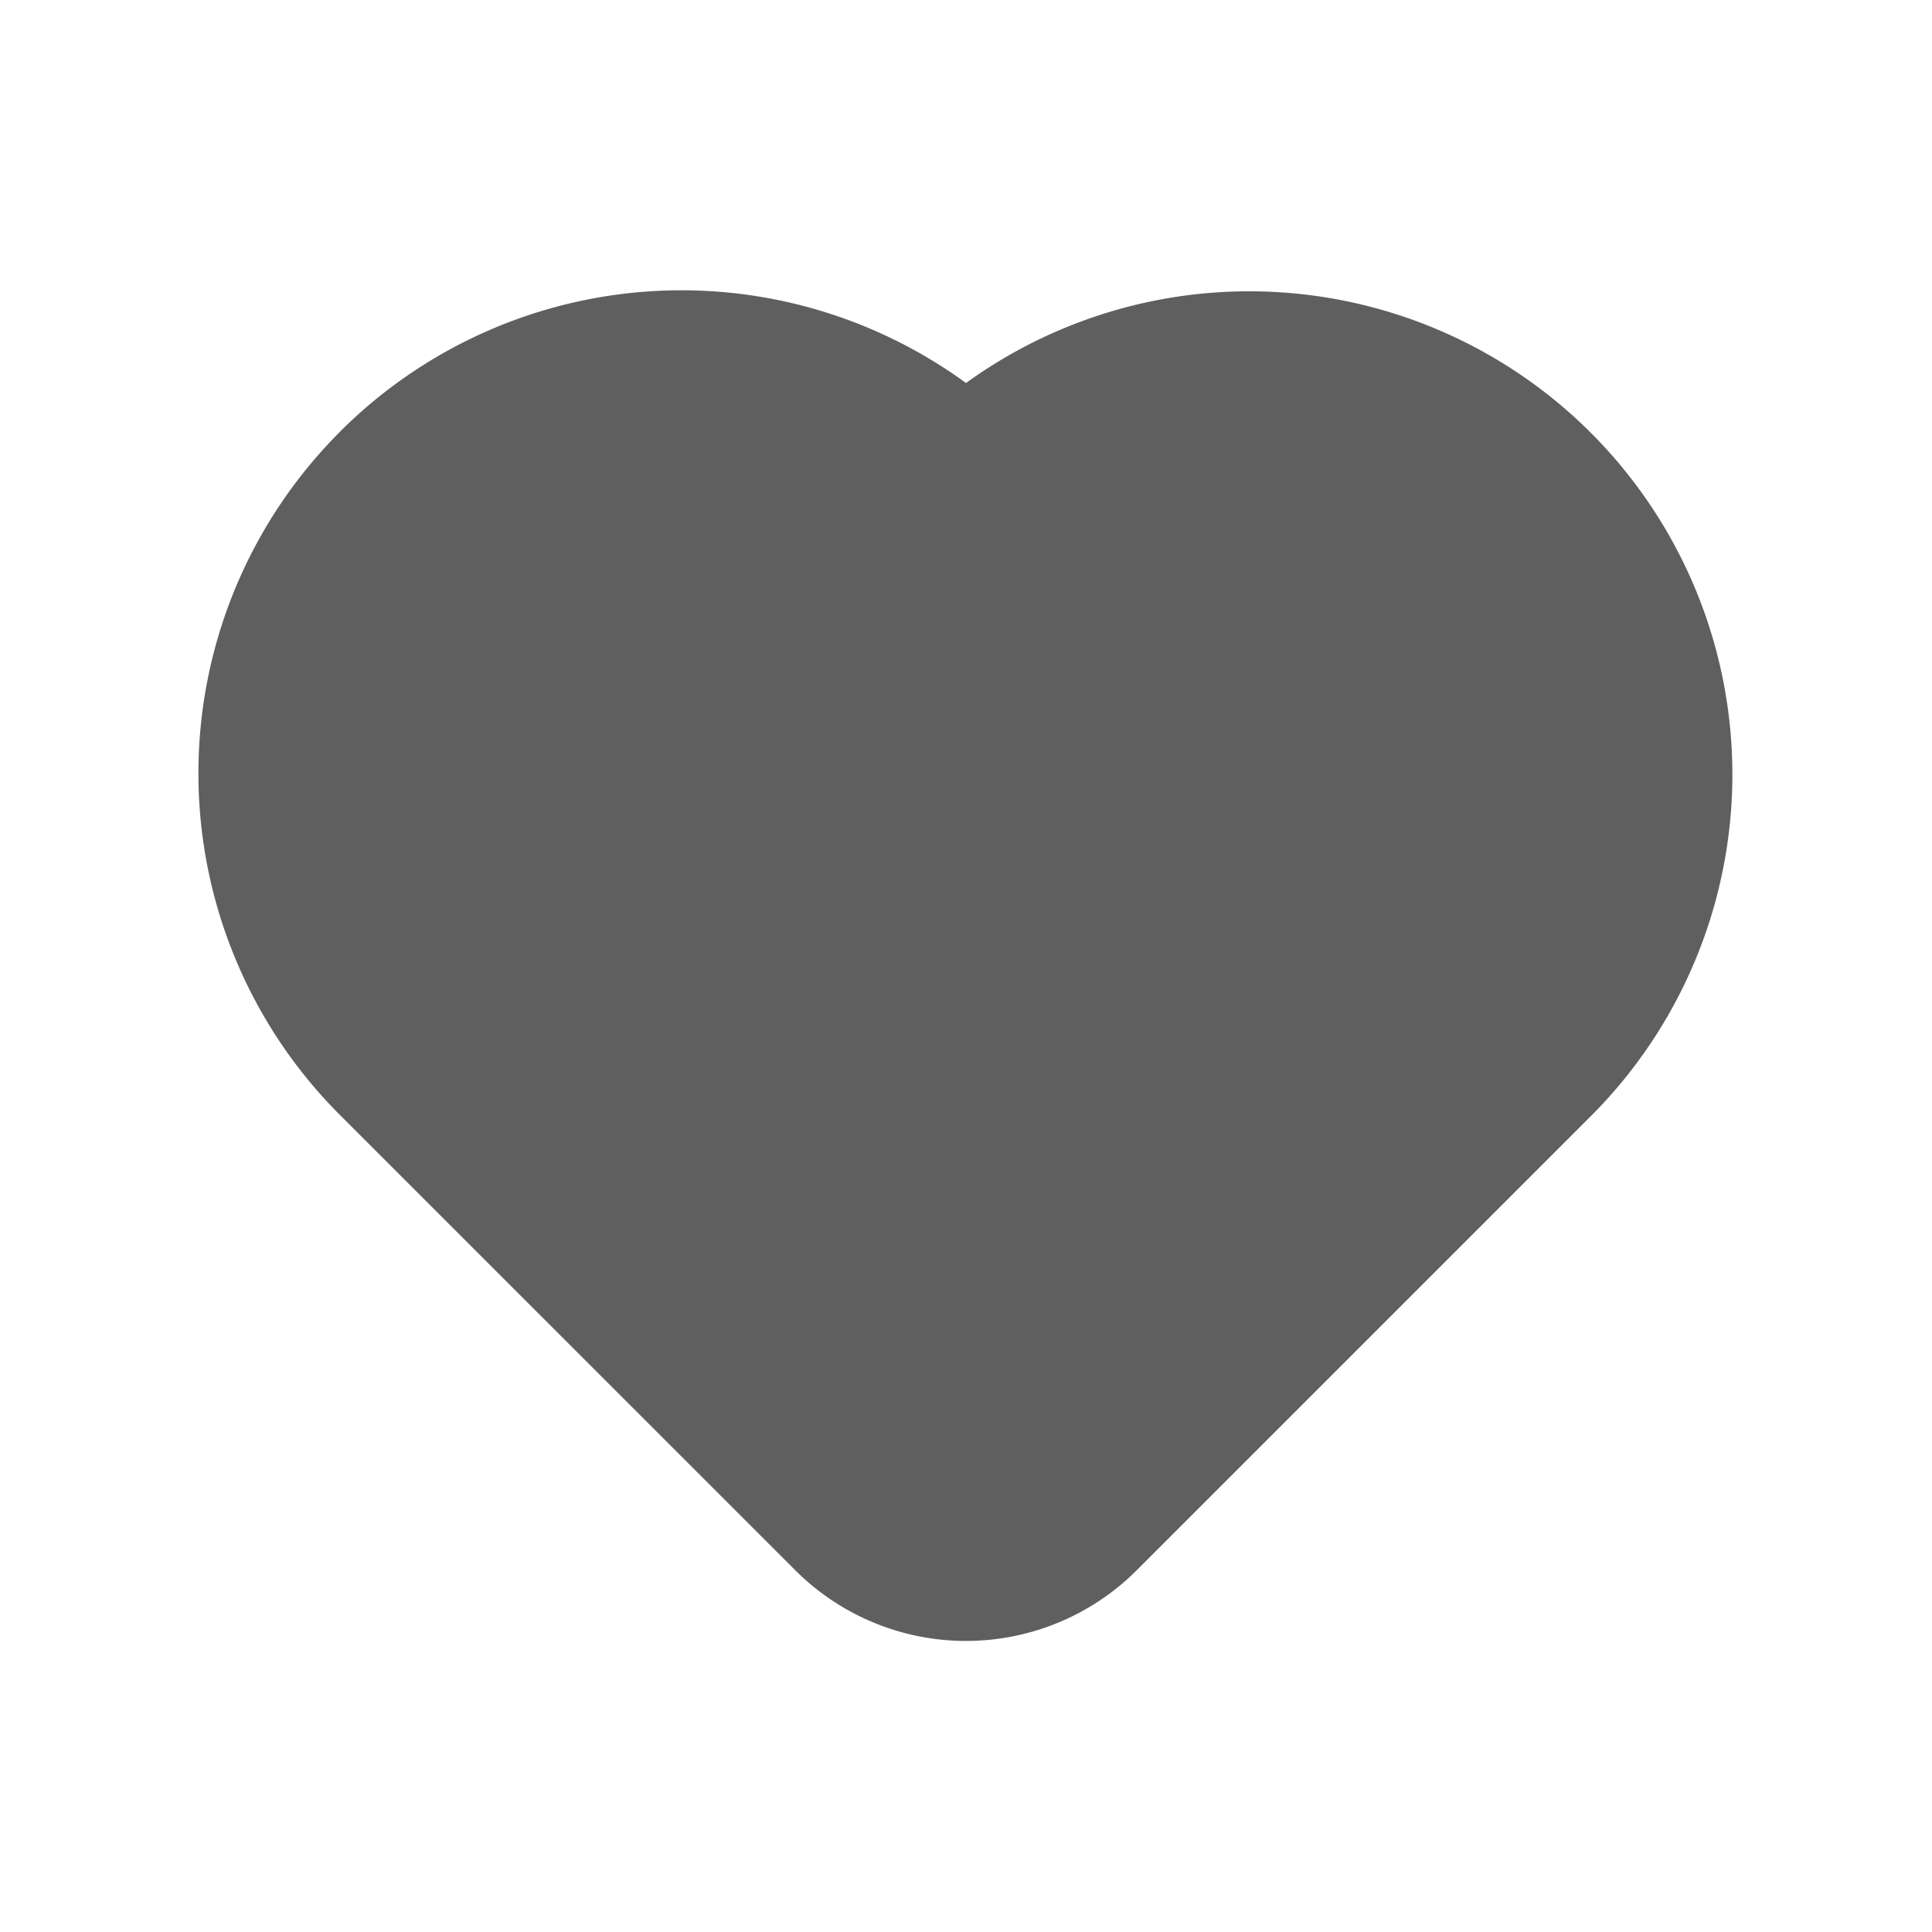 <svg xmlns='http://www.w3.org/2000/svg' viewBox='0 0 24 24' width='24' height='24'><path fill='#5F5F5F' fill-rule='evenodd' d='M4.222 5.364A6 6 0 0 1 12 4.758a6.002 6.002 0 0 1 7.778 9.091l-5.657 5.657a3 3 0 0 1-4.242 0L4.222 13.85a6 6 0 0 1 0-8.485' clip-rule='evenodd'/></svg>